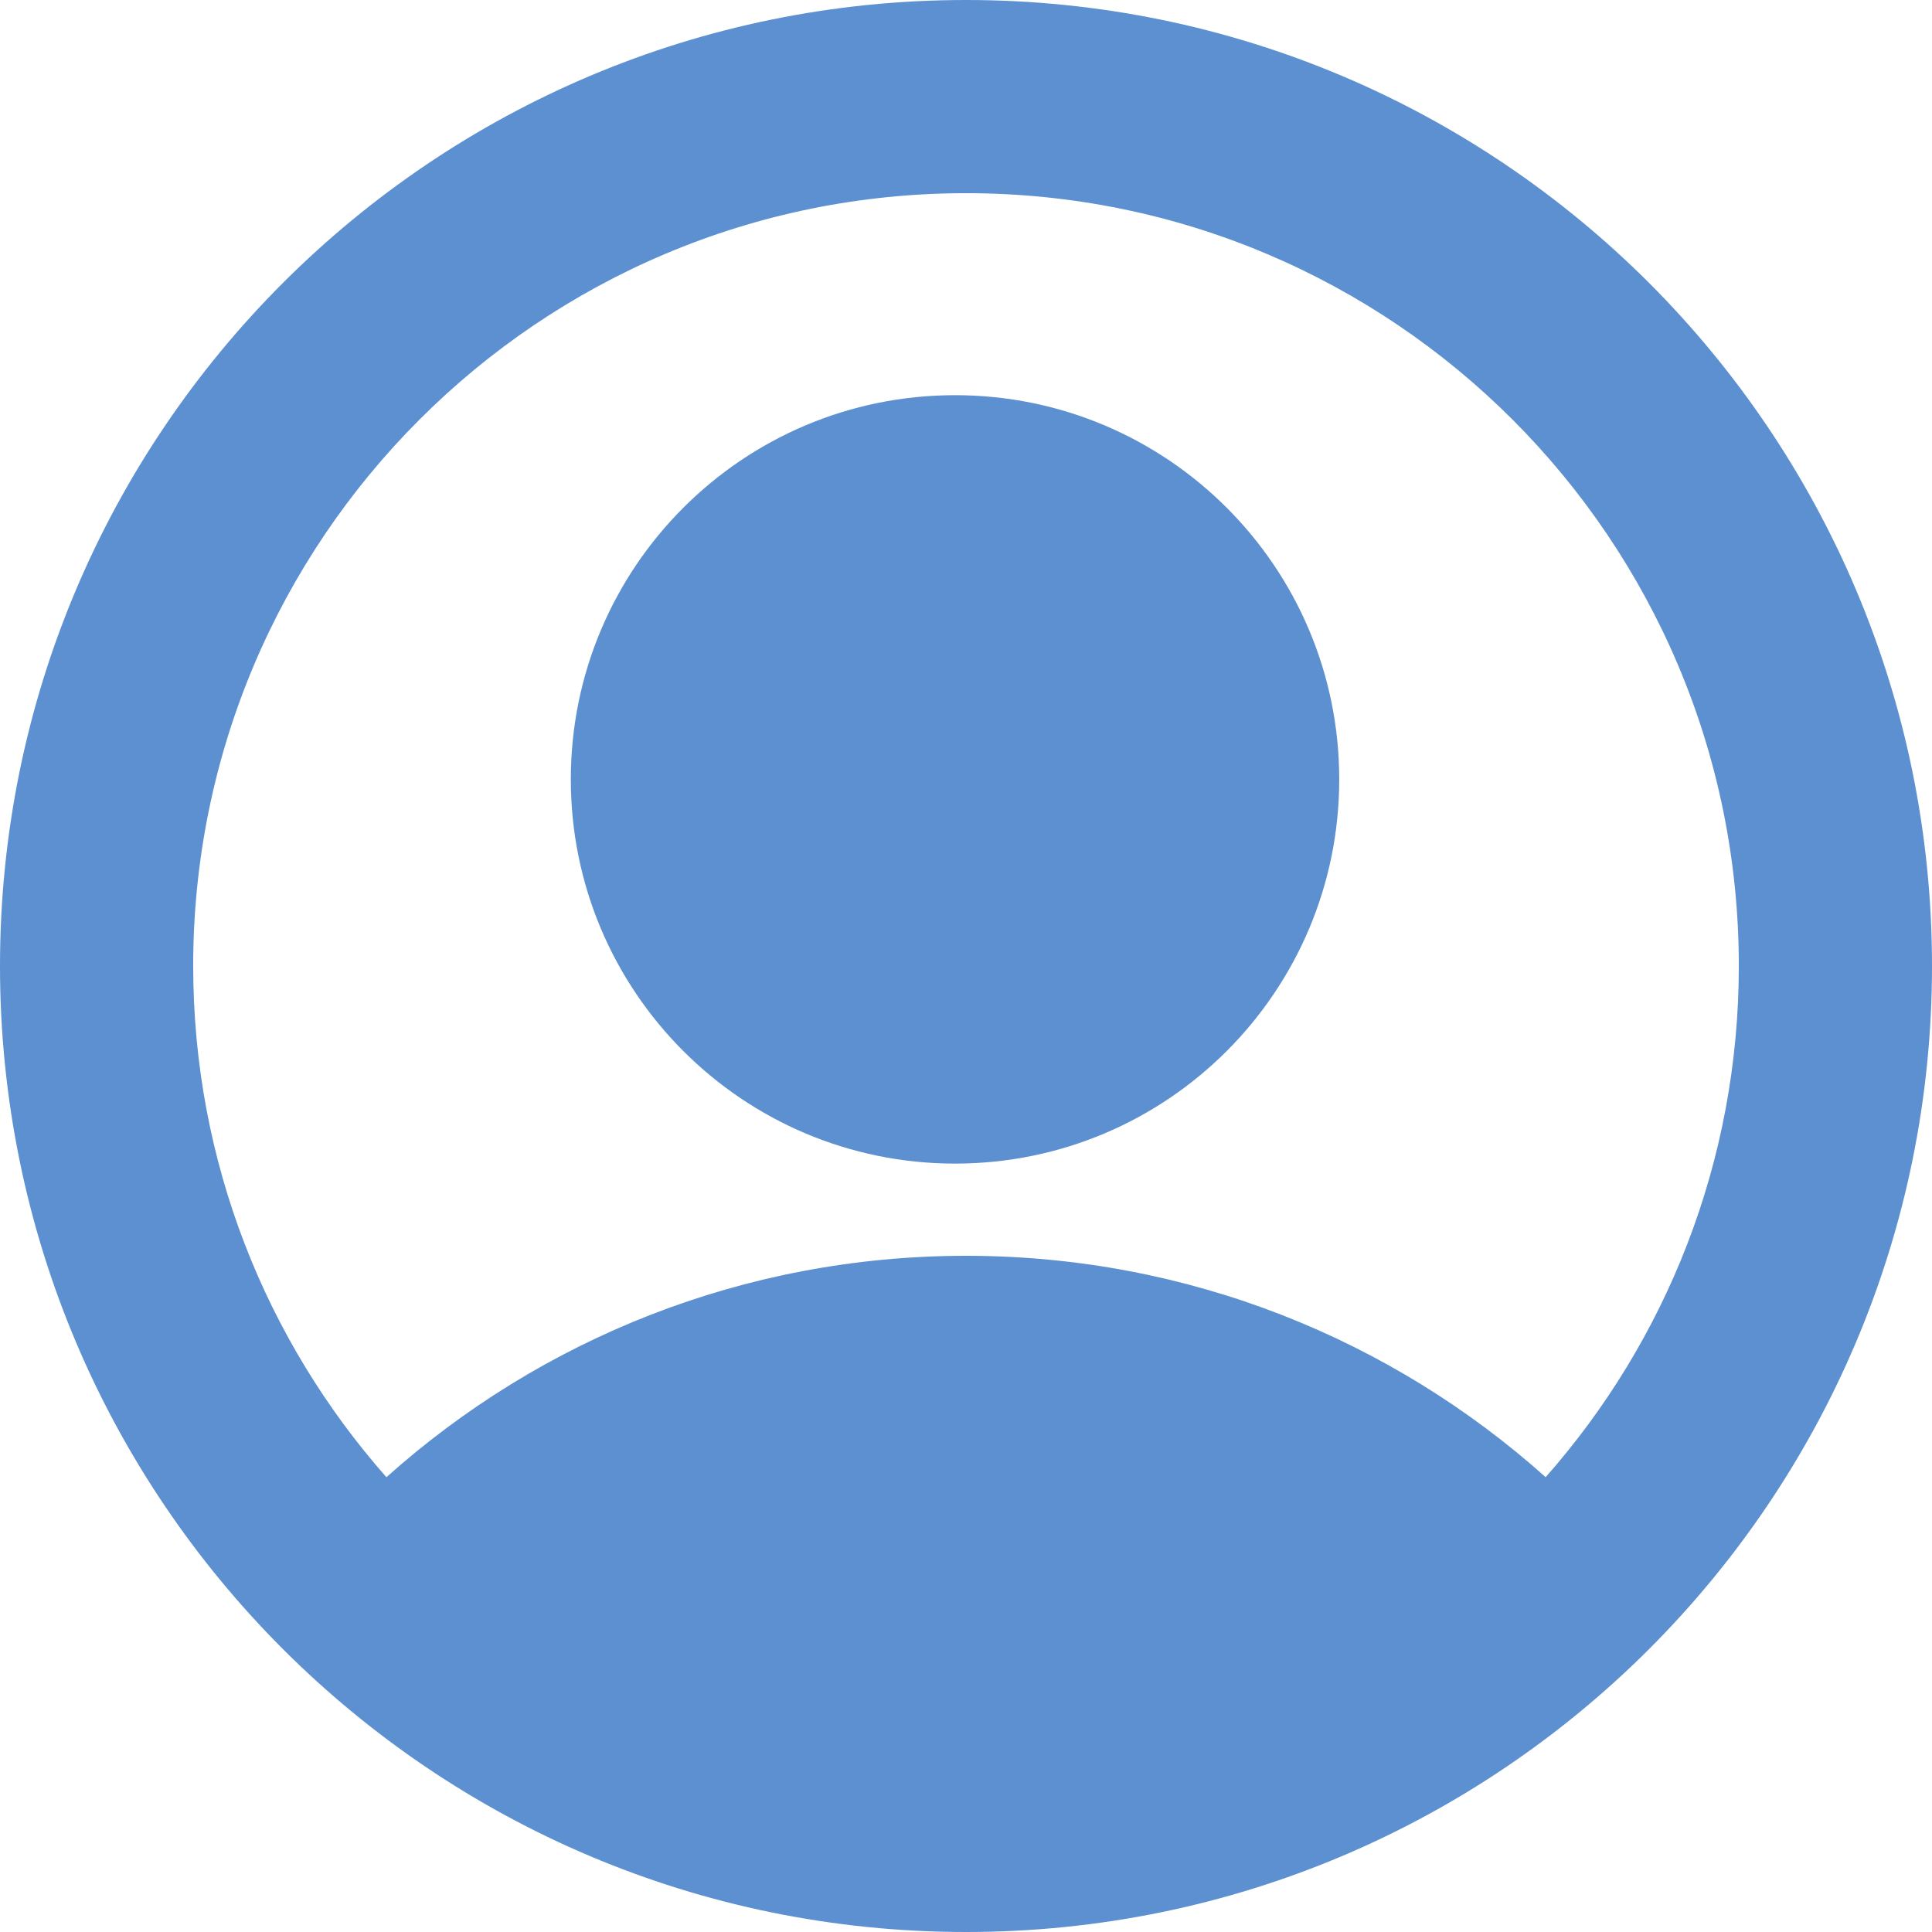 <?xml version="1.0" encoding="UTF-8"?>
<svg width="88px" height="88px" viewBox="0 0 88 88" version="1.1" xmlns="http://www.w3.org/2000/svg" xmlns:xlink="http://www.w3.org/1999/xlink">
    <title>Avatar Icon</title>
    <g id="User-Account" stroke="none" stroke-width="1" fill="none" fillRule="evenodd">
        <g id="Account/Account-Settings" transform="translate(-310, -213)" fill="#5C90D1" fillRule="nonzero">
            <g id="Account-Details" transform="translate(279, 82)">
                <g id="Avatar-Icon" transform="translate(31, 131)">
                    <path d="M43.5,18 C33.835,18 26,25.835 26,35.5 C26,45.165 33.835,53 43.5,53 C53.165,53 61,45.165 61,35.5 C61,25.835 53.165,18 43.5,18 Z" id="Path"></path>
                    <path d="M44,0 C19.698,0 0,19.698 0,44 C0,68.302 19.698,88 44,88 C68.302,88 88,68.302 88,44 C88,19.698 68.302,0 44,0 Z M8.799,44 C8.799,24.56 24.559,8.799 44,8.799 C63.441,8.799 79.201,24.559 79.201,44 C79.201,52.927 75.878,61.078 70.402,67.283 C63.398,61.017 54.144,57.2 44.001,57.2 C33.859,57.2 24.604,61.017 17.601,67.285 C12.123,61.079 8.8,52.928 8.8,44 L8.799,44 Z" id="Shape"></path>
                </g>
            </g>
        </g>
    </g>
</svg>